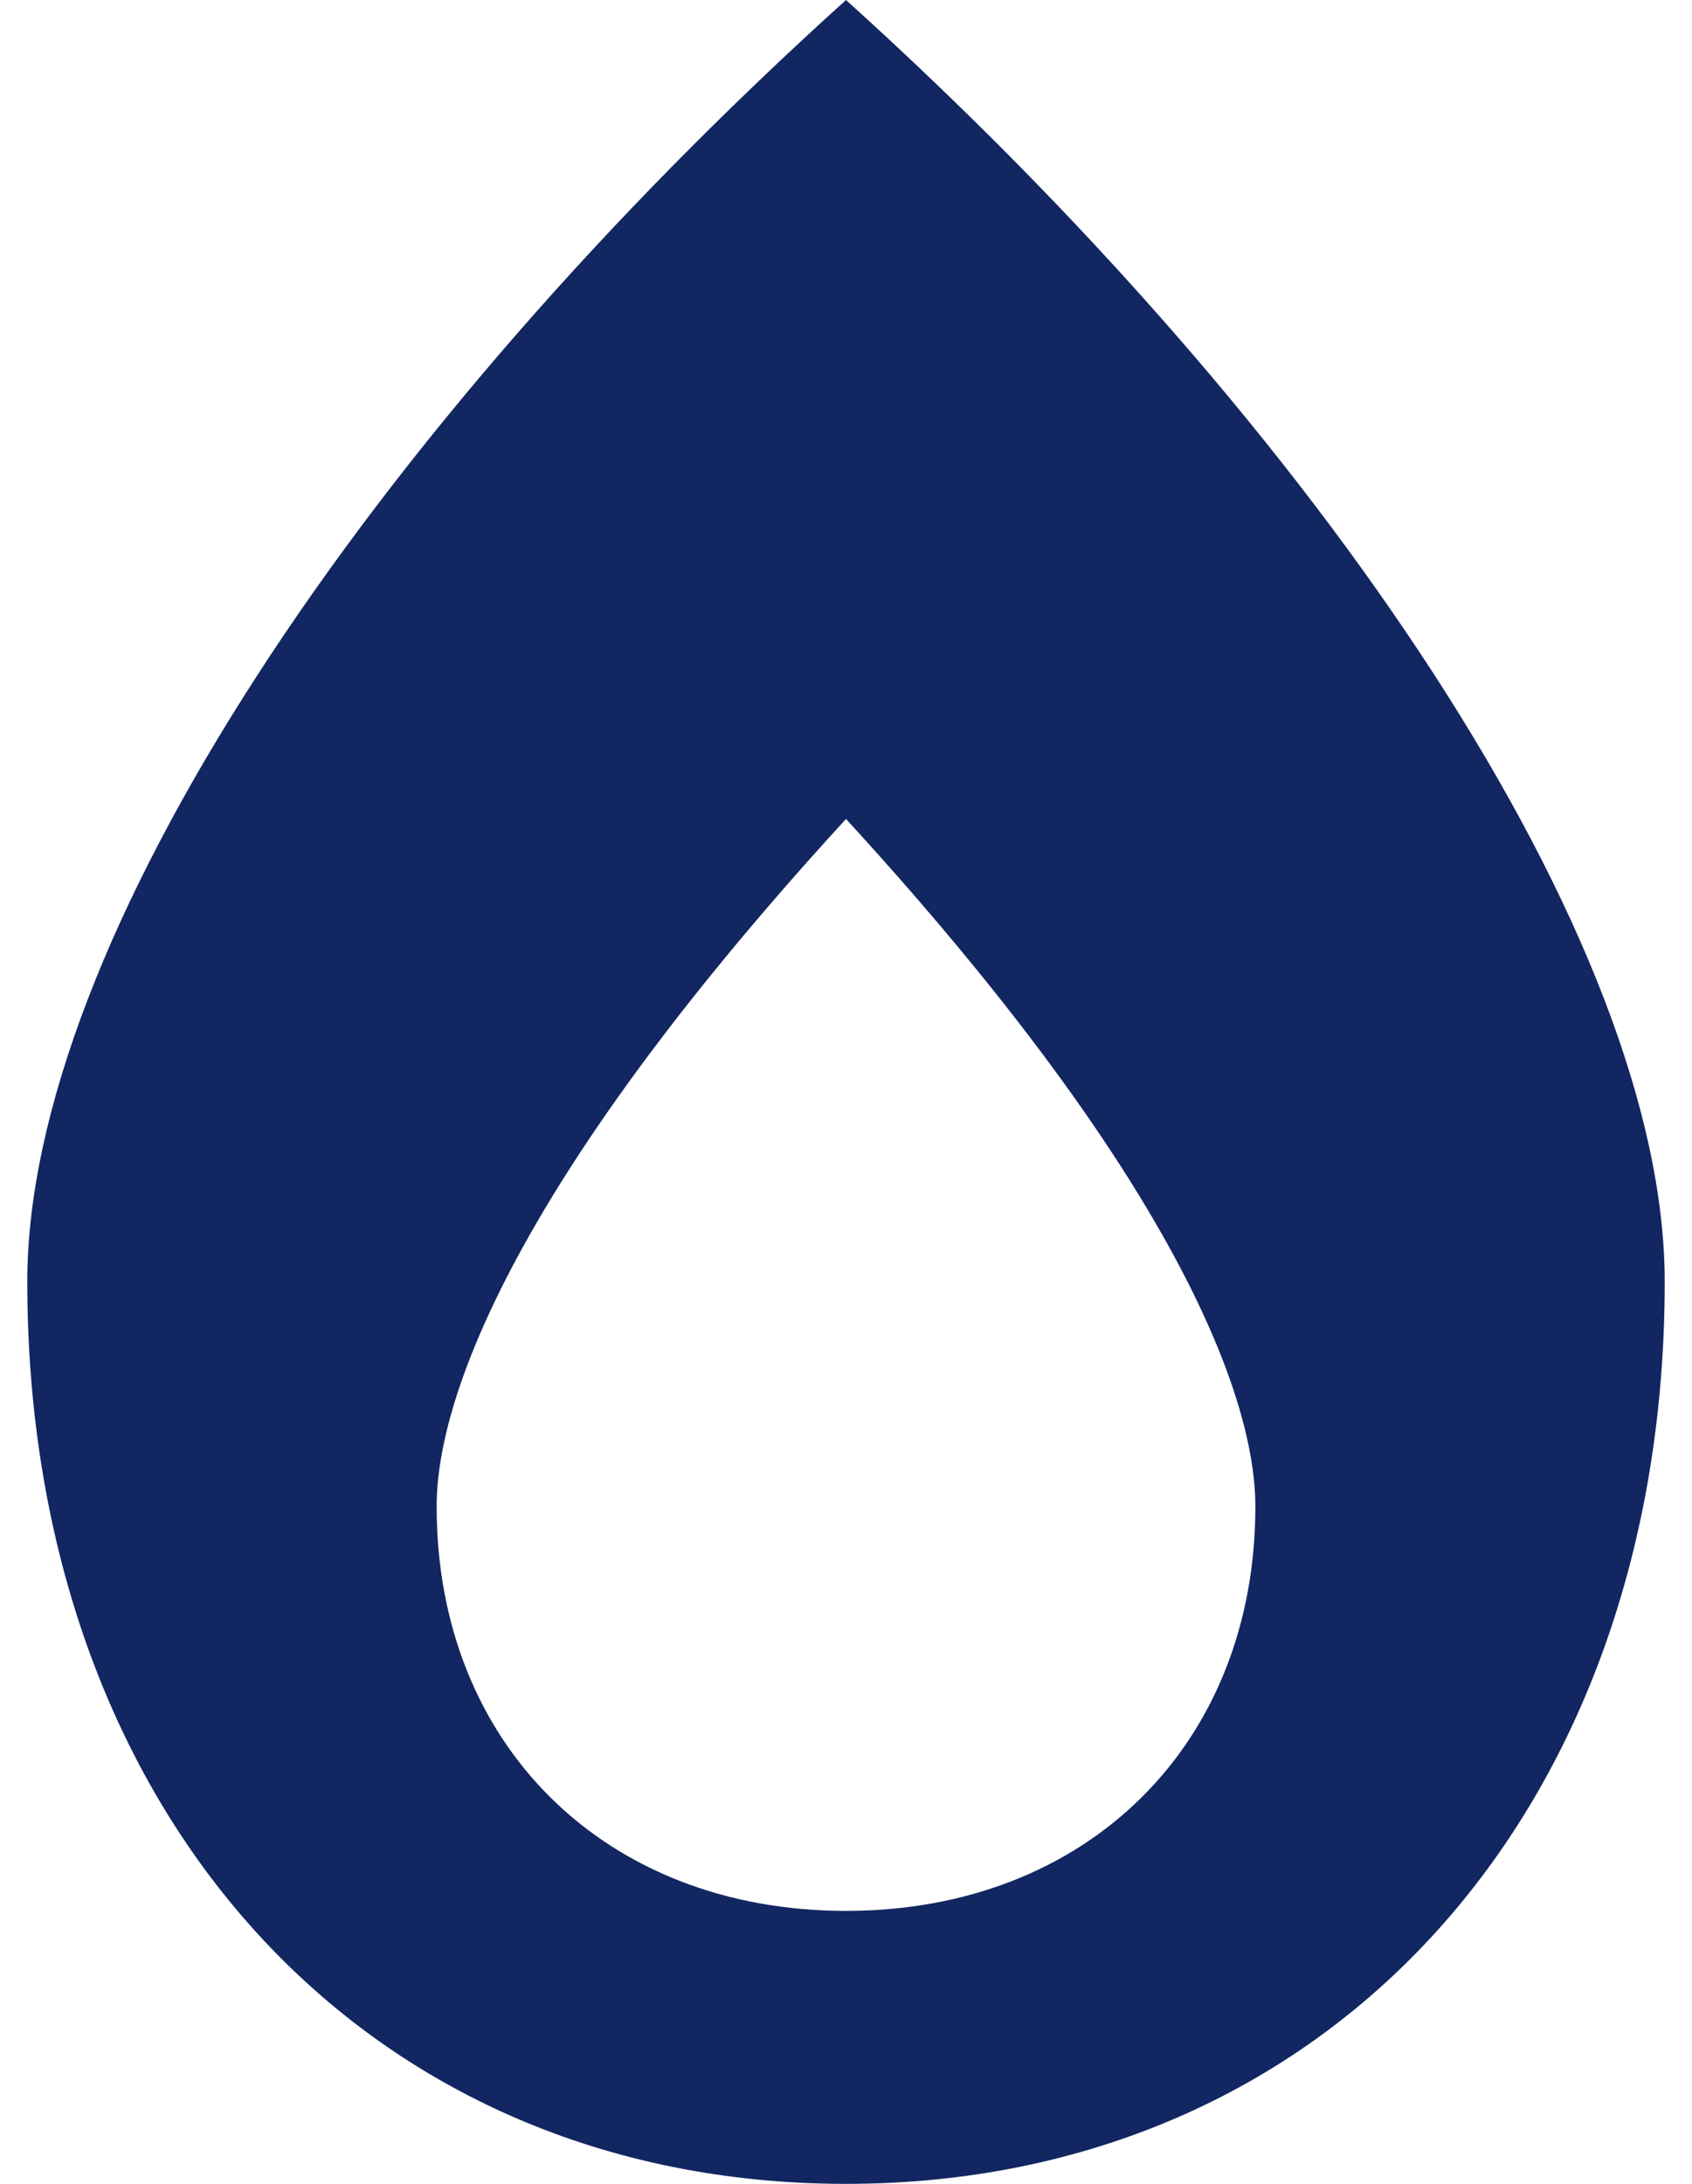 <svg width="31" height="40" viewBox="0 0 31 40" fill="none" xmlns="http://www.w3.org/2000/svg">
<path d="M15.5 0C6.727 7.914 0.5 17.258 0.5 23.477C0.5 33.203 6.672 40 15.5 40C24.328 40 30.5 33.203 30.5 23.477C30.5 17.234 24.234 7.883 15.5 0ZM15.5 35C11.086 35 8 31.953 8 27.594C8 26.539 8.359 22.789 15.5 15C22.641 22.789 23 26.539 23 27.594C23 31.953 19.914 35 15.5 35Z" fill="#122661"/>
</svg>
